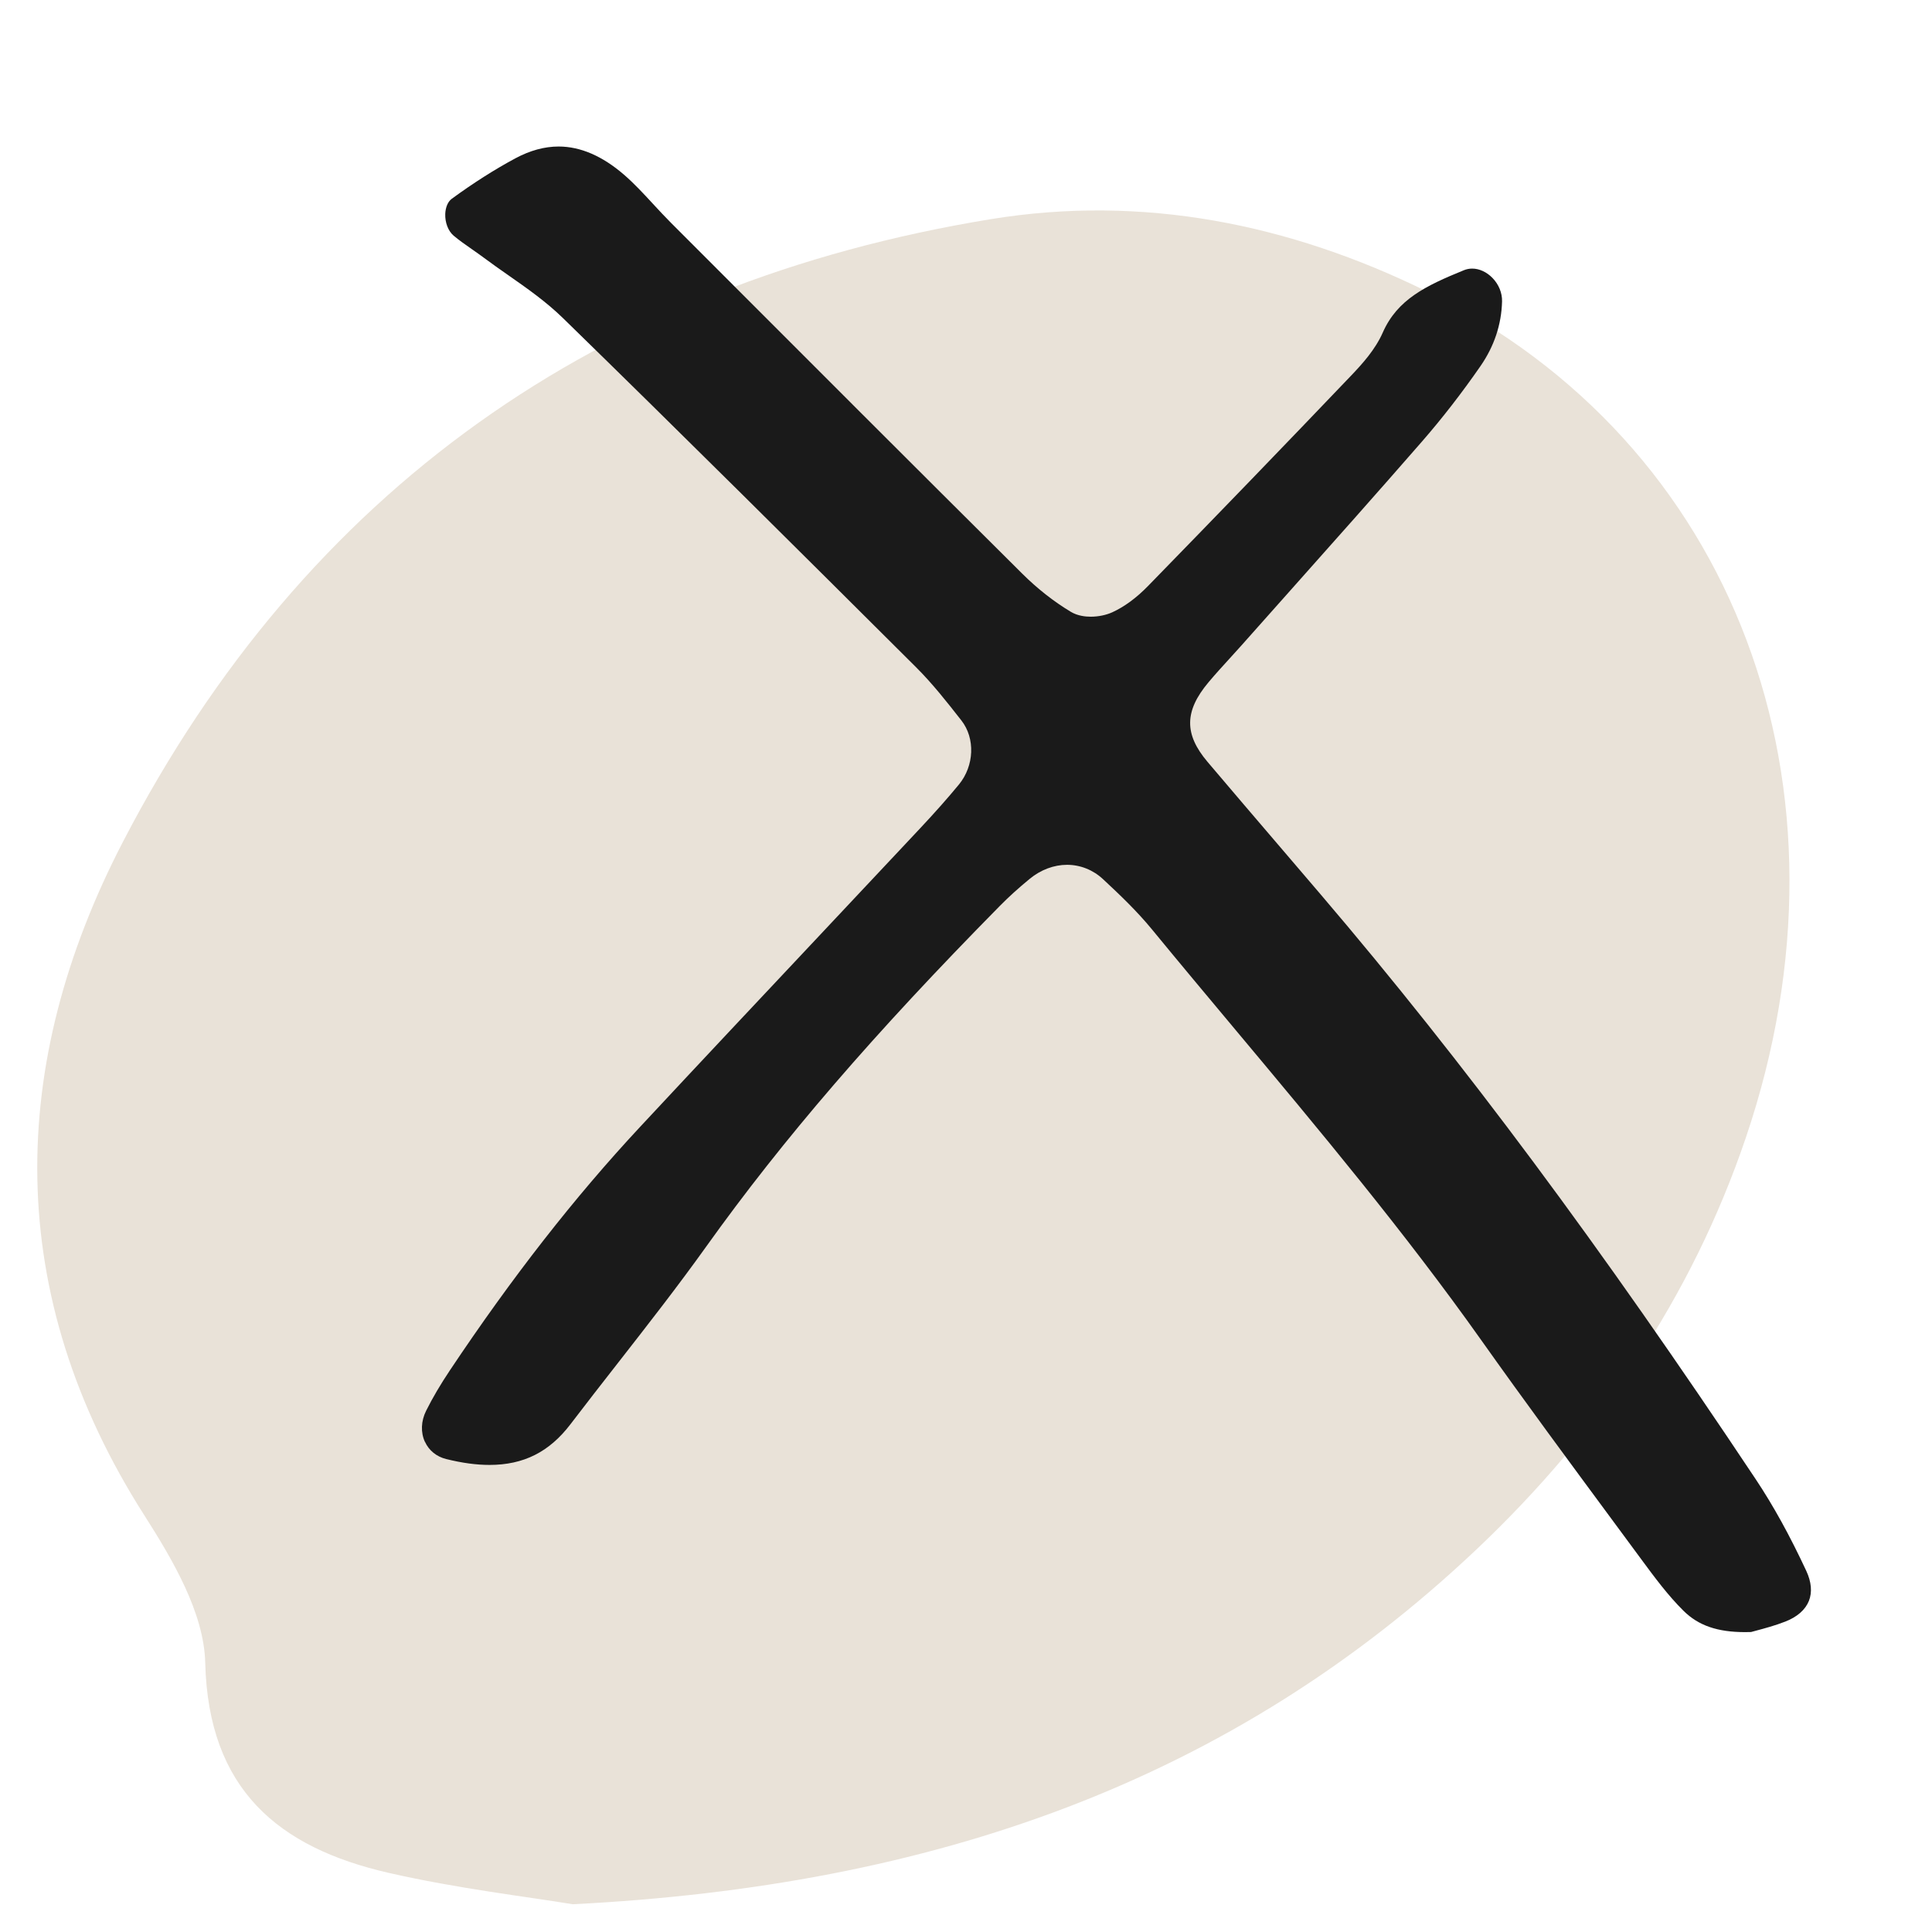 <?xml version="1.0" encoding="UTF-8"?><svg id="Layer_2" xmlns="http://www.w3.org/2000/svg" viewBox="0 0 128 128"><defs><style>.cls-1{fill:#1a1a1a;}.cls-1,.cls-2{stroke-width:0px;}.cls-2{fill:#e9e2d8;}</style></defs><path class="cls-2" d="M37.946,126.162c-2.982-.496-7.646-1.039-12.196-2.08-7.305-1.672-11.946-5.52-12.153-13.922-.081-3.3-2.148-6.809-4.032-9.763C.208,85.732.486,70.53,8.155,55.753c12.064-23.248,31.577-37.003,57.494-41.234,10.051-1.641,19.774.306,28.899,4.797,20.386,10.034,29,32.828,21.115,56.068-3.585,10.564-9.719,19.579-17.806,27.235-16.309,15.441-36.083,22.34-59.911,23.542Z"/><path id="fravær" class="cls-1" d="M28.152,95.528c-.29-.629-.26-1.38.081-2.063.429-.858.942-1.73,1.567-2.666,4.133-6.19,8.253-11.465,12.595-16.127,3.852-4.135,7.788-8.322,11.595-12.371,2.313-2.46,4.627-4.921,6.936-7.385,1.035-1.104,1.863-2.039,2.605-2.94,1.019-1.237,1.09-3.061.164-4.243l-.043-.055c-.919-1.172-1.869-2.384-2.956-3.467-7.604-7.573-15.466-15.403-23.405-23.143-1.113-1.085-2.391-1.979-3.627-2.843-.534-.373-1.068-.746-1.587-1.134-.266-.199-.539-.389-.811-.579-.433-.301-.841-.586-1.213-.9-.357-.302-.574-.865-.554-1.435.016-.444.176-.82.43-1.006,1.425-1.043,2.844-1.945,4.218-2.683.966-.518,1.929-.781,2.862-.781,1.445,0,2.906.631,4.342,1.875.668.579,1.273,1.234,1.914,1.927.382.414.777.841,1.188,1.252l1.979,1.981c6.974,6.981,14.185,14.2,21.304,21.274.992.985,2.071,1.833,3.208,2.518.445.268.964.324,1.322.324.501,0,1.023-.108,1.434-.296.797-.365,1.589-.948,2.355-1.733,4.783-4.906,9.183-9.464,13.45-13.933.759-.795,1.611-1.737,2.107-2.863.967-2.194,2.836-3.095,5.371-4.129.178-.073.365-.109.554-.109.471,0,.961.226,1.344.62.417.428.648.995.634,1.554-.04,1.533-.521,2.974-1.429,4.285-1.231,1.777-2.537,3.461-3.882,5.005-2.886,3.313-5.859,6.652-8.734,9.881-1.079,1.211-2.157,2.423-3.234,3.636-.259.292-.522.579-.785.867-.458.502-.932,1.021-1.383,1.558-1.602,1.909-1.622,3.436-.069,5.271,1.609,1.9,3.228,3.792,4.846,5.683.898,1.05,1.797,2.099,2.693,3.151,9.4,11.02,18.547,23.319,28.789,38.706,1.164,1.749,2.258,3.732,3.344,6.063.341.732.401,1.419.173,1.989-.235.587-.772,1.06-1.553,1.366-.683.268-1.402.46-1.926.6-.132.035-.25.067-.351.095-.136.004-.27.007-.4.007-1.829,0-3.086-.434-4.073-1.408-1.031-1.016-1.949-2.261-2.759-3.359l-1.867-2.529c-2.903-3.93-5.905-7.994-8.776-12.044-5.076-7.162-10.779-13.98-16.295-20.574-1.82-2.176-3.702-4.425-5.531-6.652-.998-1.215-2.147-2.307-3.238-3.322-.658-.612-1.503-.948-2.38-.948-.866-0-1.742.328-2.468.924-.752.618-1.402,1.207-1.986,1.8-8.359,8.481-14.36,15.444-19.457,22.575-1.867,2.612-3.885,5.195-5.836,7.694-1.057,1.353-2.113,2.706-3.154,4.071-1.401,1.839-3.105,2.695-5.363,2.695-.872,0-1.81-.127-2.868-.389-.642-.159-1.142-.564-1.407-1.14Z"/></svg>
